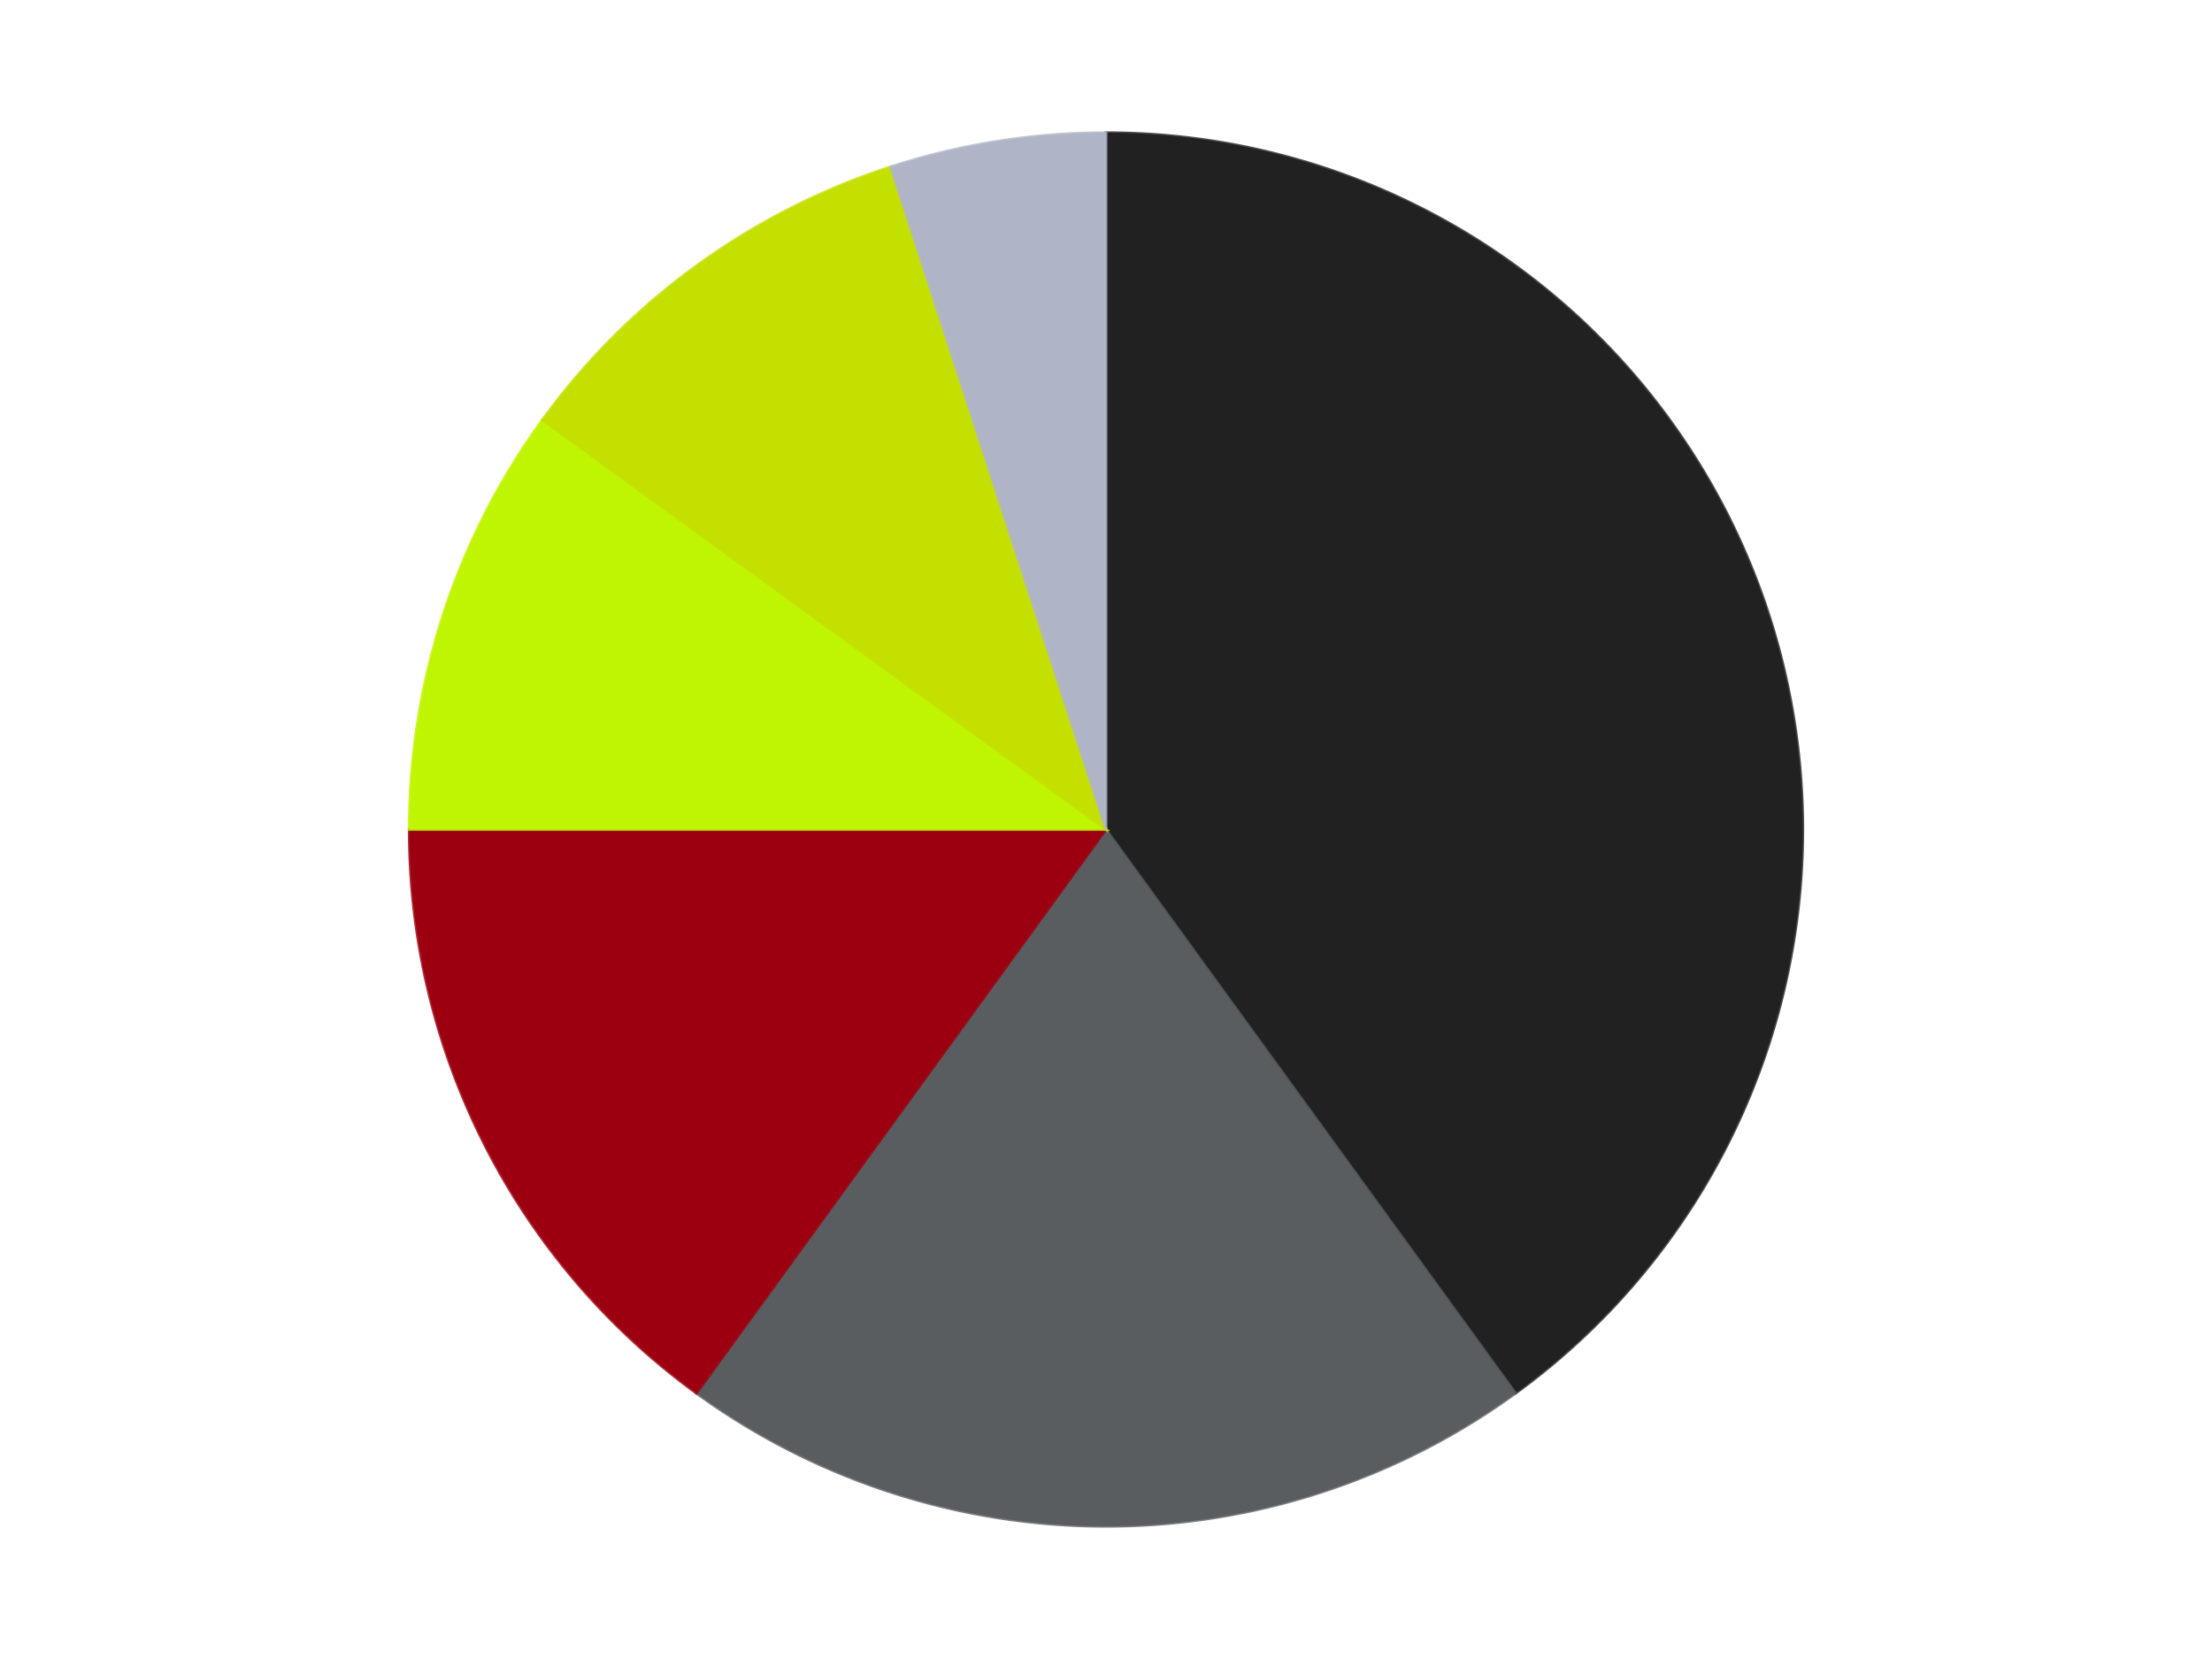<?xml version='1.0' encoding='utf-8'?>
<svg xmlns="http://www.w3.org/2000/svg" xmlns:xlink="http://www.w3.org/1999/xlink" id="chart-34b779e5-361c-4b4d-a14f-a5810414d1a9" class="pygal-chart" viewBox="0 0 800 600"><!--Generated with pygal 3.0.4 (lxml) ©Kozea 2012-2016 on 2024-07-03--><!--http://pygal.org--><!--http://github.com/Kozea/pygal--><defs><style type="text/css">#chart-34b779e5-361c-4b4d-a14f-a5810414d1a9{-webkit-user-select:none;-webkit-font-smoothing:antialiased;font-family:Consolas,"Liberation Mono",Menlo,Courier,monospace}#chart-34b779e5-361c-4b4d-a14f-a5810414d1a9 .title{font-family:Consolas,"Liberation Mono",Menlo,Courier,monospace;font-size:16px}#chart-34b779e5-361c-4b4d-a14f-a5810414d1a9 .legends .legend text{font-family:Consolas,"Liberation Mono",Menlo,Courier,monospace;font-size:14px}#chart-34b779e5-361c-4b4d-a14f-a5810414d1a9 .axis text{font-family:Consolas,"Liberation Mono",Menlo,Courier,monospace;font-size:10px}#chart-34b779e5-361c-4b4d-a14f-a5810414d1a9 .axis text.major{font-family:Consolas,"Liberation Mono",Menlo,Courier,monospace;font-size:10px}#chart-34b779e5-361c-4b4d-a14f-a5810414d1a9 .text-overlay text.value{font-family:Consolas,"Liberation Mono",Menlo,Courier,monospace;font-size:16px}#chart-34b779e5-361c-4b4d-a14f-a5810414d1a9 .text-overlay text.label{font-family:Consolas,"Liberation Mono",Menlo,Courier,monospace;font-size:10px}#chart-34b779e5-361c-4b4d-a14f-a5810414d1a9 .tooltip{font-family:Consolas,"Liberation Mono",Menlo,Courier,monospace;font-size:14px}#chart-34b779e5-361c-4b4d-a14f-a5810414d1a9 text.no_data{font-family:Consolas,"Liberation Mono",Menlo,Courier,monospace;font-size:64px}
#chart-34b779e5-361c-4b4d-a14f-a5810414d1a9{background-color:transparent}#chart-34b779e5-361c-4b4d-a14f-a5810414d1a9 path,#chart-34b779e5-361c-4b4d-a14f-a5810414d1a9 line,#chart-34b779e5-361c-4b4d-a14f-a5810414d1a9 rect,#chart-34b779e5-361c-4b4d-a14f-a5810414d1a9 circle{-webkit-transition:150ms;-moz-transition:150ms;transition:150ms}#chart-34b779e5-361c-4b4d-a14f-a5810414d1a9 .graph &gt; .background{fill:transparent}#chart-34b779e5-361c-4b4d-a14f-a5810414d1a9 .plot &gt; .background{fill:transparent}#chart-34b779e5-361c-4b4d-a14f-a5810414d1a9 .graph{fill:rgba(0,0,0,.87)}#chart-34b779e5-361c-4b4d-a14f-a5810414d1a9 text.no_data{fill:rgba(0,0,0,1)}#chart-34b779e5-361c-4b4d-a14f-a5810414d1a9 .title{fill:rgba(0,0,0,1)}#chart-34b779e5-361c-4b4d-a14f-a5810414d1a9 .legends .legend text{fill:rgba(0,0,0,.87)}#chart-34b779e5-361c-4b4d-a14f-a5810414d1a9 .legends .legend:hover text{fill:rgba(0,0,0,1)}#chart-34b779e5-361c-4b4d-a14f-a5810414d1a9 .axis .line{stroke:rgba(0,0,0,1)}#chart-34b779e5-361c-4b4d-a14f-a5810414d1a9 .axis .guide.line{stroke:rgba(0,0,0,.54)}#chart-34b779e5-361c-4b4d-a14f-a5810414d1a9 .axis .major.line{stroke:rgba(0,0,0,.87)}#chart-34b779e5-361c-4b4d-a14f-a5810414d1a9 .axis text.major{fill:rgba(0,0,0,1)}#chart-34b779e5-361c-4b4d-a14f-a5810414d1a9 .axis.y .guides:hover .guide.line,#chart-34b779e5-361c-4b4d-a14f-a5810414d1a9 .line-graph .axis.x .guides:hover .guide.line,#chart-34b779e5-361c-4b4d-a14f-a5810414d1a9 .stackedline-graph .axis.x .guides:hover .guide.line,#chart-34b779e5-361c-4b4d-a14f-a5810414d1a9 .xy-graph .axis.x .guides:hover .guide.line{stroke:rgba(0,0,0,1)}#chart-34b779e5-361c-4b4d-a14f-a5810414d1a9 .axis .guides:hover text{fill:rgba(0,0,0,1)}#chart-34b779e5-361c-4b4d-a14f-a5810414d1a9 .reactive{fill-opacity:1.0;stroke-opacity:.8;stroke-width:1}#chart-34b779e5-361c-4b4d-a14f-a5810414d1a9 .ci{stroke:rgba(0,0,0,.87)}#chart-34b779e5-361c-4b4d-a14f-a5810414d1a9 .reactive.active,#chart-34b779e5-361c-4b4d-a14f-a5810414d1a9 .active .reactive{fill-opacity:0.6;stroke-opacity:.9;stroke-width:4}#chart-34b779e5-361c-4b4d-a14f-a5810414d1a9 .ci .reactive.active{stroke-width:1.5}#chart-34b779e5-361c-4b4d-a14f-a5810414d1a9 .series text{fill:rgba(0,0,0,1)}#chart-34b779e5-361c-4b4d-a14f-a5810414d1a9 .tooltip rect{fill:transparent;stroke:rgba(0,0,0,1);-webkit-transition:opacity 150ms;-moz-transition:opacity 150ms;transition:opacity 150ms}#chart-34b779e5-361c-4b4d-a14f-a5810414d1a9 .tooltip .label{fill:rgba(0,0,0,.87)}#chart-34b779e5-361c-4b4d-a14f-a5810414d1a9 .tooltip .label{fill:rgba(0,0,0,.87)}#chart-34b779e5-361c-4b4d-a14f-a5810414d1a9 .tooltip .legend{font-size:.8em;fill:rgba(0,0,0,.54)}#chart-34b779e5-361c-4b4d-a14f-a5810414d1a9 .tooltip .x_label{font-size:.6em;fill:rgba(0,0,0,1)}#chart-34b779e5-361c-4b4d-a14f-a5810414d1a9 .tooltip .xlink{font-size:.5em;text-decoration:underline}#chart-34b779e5-361c-4b4d-a14f-a5810414d1a9 .tooltip .value{font-size:1.5em}#chart-34b779e5-361c-4b4d-a14f-a5810414d1a9 .bound{font-size:.5em}#chart-34b779e5-361c-4b4d-a14f-a5810414d1a9 .max-value{font-size:.75em;fill:rgba(0,0,0,.54)}#chart-34b779e5-361c-4b4d-a14f-a5810414d1a9 .map-element{fill:transparent;stroke:rgba(0,0,0,.54) !important}#chart-34b779e5-361c-4b4d-a14f-a5810414d1a9 .map-element .reactive{fill-opacity:inherit;stroke-opacity:inherit}#chart-34b779e5-361c-4b4d-a14f-a5810414d1a9 .color-0,#chart-34b779e5-361c-4b4d-a14f-a5810414d1a9 .color-0 a:visited{stroke:#F44336;fill:#F44336}#chart-34b779e5-361c-4b4d-a14f-a5810414d1a9 .color-1,#chart-34b779e5-361c-4b4d-a14f-a5810414d1a9 .color-1 a:visited{stroke:#3F51B5;fill:#3F51B5}#chart-34b779e5-361c-4b4d-a14f-a5810414d1a9 .color-2,#chart-34b779e5-361c-4b4d-a14f-a5810414d1a9 .color-2 a:visited{stroke:#009688;fill:#009688}#chart-34b779e5-361c-4b4d-a14f-a5810414d1a9 .color-3,#chart-34b779e5-361c-4b4d-a14f-a5810414d1a9 .color-3 a:visited{stroke:#FFC107;fill:#FFC107}#chart-34b779e5-361c-4b4d-a14f-a5810414d1a9 .color-4,#chart-34b779e5-361c-4b4d-a14f-a5810414d1a9 .color-4 a:visited{stroke:#FF5722;fill:#FF5722}#chart-34b779e5-361c-4b4d-a14f-a5810414d1a9 .color-5,#chart-34b779e5-361c-4b4d-a14f-a5810414d1a9 .color-5 a:visited{stroke:#9C27B0;fill:#9C27B0}#chart-34b779e5-361c-4b4d-a14f-a5810414d1a9 .text-overlay .color-0 text{fill:black}#chart-34b779e5-361c-4b4d-a14f-a5810414d1a9 .text-overlay .color-1 text{fill:black}#chart-34b779e5-361c-4b4d-a14f-a5810414d1a9 .text-overlay .color-2 text{fill:black}#chart-34b779e5-361c-4b4d-a14f-a5810414d1a9 .text-overlay .color-3 text{fill:black}#chart-34b779e5-361c-4b4d-a14f-a5810414d1a9 .text-overlay .color-4 text{fill:black}#chart-34b779e5-361c-4b4d-a14f-a5810414d1a9 .text-overlay .color-5 text{fill:black}
#chart-34b779e5-361c-4b4d-a14f-a5810414d1a9 text.no_data{text-anchor:middle}#chart-34b779e5-361c-4b4d-a14f-a5810414d1a9 .guide.line{fill:none}#chart-34b779e5-361c-4b4d-a14f-a5810414d1a9 .centered{text-anchor:middle}#chart-34b779e5-361c-4b4d-a14f-a5810414d1a9 .title{text-anchor:middle}#chart-34b779e5-361c-4b4d-a14f-a5810414d1a9 .legends .legend text{fill-opacity:1}#chart-34b779e5-361c-4b4d-a14f-a5810414d1a9 .axis.x text{text-anchor:middle}#chart-34b779e5-361c-4b4d-a14f-a5810414d1a9 .axis.x:not(.web) text[transform]{text-anchor:start}#chart-34b779e5-361c-4b4d-a14f-a5810414d1a9 .axis.x:not(.web) text[transform].backwards{text-anchor:end}#chart-34b779e5-361c-4b4d-a14f-a5810414d1a9 .axis.y text{text-anchor:end}#chart-34b779e5-361c-4b4d-a14f-a5810414d1a9 .axis.y text[transform].backwards{text-anchor:start}#chart-34b779e5-361c-4b4d-a14f-a5810414d1a9 .axis.y2 text{text-anchor:start}#chart-34b779e5-361c-4b4d-a14f-a5810414d1a9 .axis.y2 text[transform].backwards{text-anchor:end}#chart-34b779e5-361c-4b4d-a14f-a5810414d1a9 .axis .guide.line{stroke-dasharray:4,4;stroke:black}#chart-34b779e5-361c-4b4d-a14f-a5810414d1a9 .axis .major.guide.line{stroke-dasharray:6,6;stroke:black}#chart-34b779e5-361c-4b4d-a14f-a5810414d1a9 .horizontal .axis.y .guide.line,#chart-34b779e5-361c-4b4d-a14f-a5810414d1a9 .horizontal .axis.y2 .guide.line,#chart-34b779e5-361c-4b4d-a14f-a5810414d1a9 .vertical .axis.x .guide.line{opacity:0}#chart-34b779e5-361c-4b4d-a14f-a5810414d1a9 .horizontal .axis.always_show .guide.line,#chart-34b779e5-361c-4b4d-a14f-a5810414d1a9 .vertical .axis.always_show .guide.line{opacity:1 !important}#chart-34b779e5-361c-4b4d-a14f-a5810414d1a9 .axis.y .guides:hover .guide.line,#chart-34b779e5-361c-4b4d-a14f-a5810414d1a9 .axis.y2 .guides:hover .guide.line,#chart-34b779e5-361c-4b4d-a14f-a5810414d1a9 .axis.x .guides:hover .guide.line{opacity:1}#chart-34b779e5-361c-4b4d-a14f-a5810414d1a9 .axis .guides:hover text{opacity:1}#chart-34b779e5-361c-4b4d-a14f-a5810414d1a9 .nofill{fill:none}#chart-34b779e5-361c-4b4d-a14f-a5810414d1a9 .subtle-fill{fill-opacity:.2}#chart-34b779e5-361c-4b4d-a14f-a5810414d1a9 .dot{stroke-width:1px;fill-opacity:1;stroke-opacity:1}#chart-34b779e5-361c-4b4d-a14f-a5810414d1a9 .dot.active{stroke-width:5px}#chart-34b779e5-361c-4b4d-a14f-a5810414d1a9 .dot.negative{fill:transparent}#chart-34b779e5-361c-4b4d-a14f-a5810414d1a9 text,#chart-34b779e5-361c-4b4d-a14f-a5810414d1a9 tspan{stroke:none !important}#chart-34b779e5-361c-4b4d-a14f-a5810414d1a9 .series text.active{opacity:1}#chart-34b779e5-361c-4b4d-a14f-a5810414d1a9 .tooltip rect{fill-opacity:.95;stroke-width:.5}#chart-34b779e5-361c-4b4d-a14f-a5810414d1a9 .tooltip text{fill-opacity:1}#chart-34b779e5-361c-4b4d-a14f-a5810414d1a9 .showable{visibility:hidden}#chart-34b779e5-361c-4b4d-a14f-a5810414d1a9 .showable.shown{visibility:visible}#chart-34b779e5-361c-4b4d-a14f-a5810414d1a9 .gauge-background{fill:rgba(229,229,229,1);stroke:none}#chart-34b779e5-361c-4b4d-a14f-a5810414d1a9 .bg-lines{stroke:transparent;stroke-width:2px}</style><script type="text/javascript">window.pygal = window.pygal || {};window.pygal.config = window.pygal.config || {};window.pygal.config['34b779e5-361c-4b4d-a14f-a5810414d1a9'] = {"allow_interruptions": false, "box_mode": "extremes", "classes": ["pygal-chart"], "css": ["file://style.css", "file://graph.css"], "defs": [], "disable_xml_declaration": false, "dots_size": 2.5, "dynamic_print_values": false, "explicit_size": false, "fill": false, "force_uri_protocol": "https", "formatter": null, "half_pie": false, "height": 600, "include_x_axis": false, "inner_radius": 0, "interpolate": null, "interpolation_parameters": {}, "interpolation_precision": 250, "inverse_y_axis": false, "js": ["//kozea.github.io/pygal.js/2.0.x/pygal-tooltips.min.js"], "legend_at_bottom": false, "legend_at_bottom_columns": null, "legend_box_size": 12, "logarithmic": false, "margin": 20, "margin_bottom": null, "margin_left": null, "margin_right": null, "margin_top": null, "max_scale": 16, "min_scale": 4, "missing_value_fill_truncation": "x", "no_data_text": "No data", "no_prefix": false, "order_min": null, "pretty_print": false, "print_labels": false, "print_values": false, "print_values_position": "center", "print_zeroes": true, "range": null, "rounded_bars": null, "secondary_range": null, "show_dots": true, "show_legend": false, "show_minor_x_labels": true, "show_minor_y_labels": true, "show_only_major_dots": false, "show_x_guides": false, "show_x_labels": true, "show_y_guides": true, "show_y_labels": true, "spacing": 10, "stack_from_top": false, "strict": false, "stroke": true, "stroke_style": null, "style": {"background": "transparent", "ci_colors": [], "colors": ["#F44336", "#3F51B5", "#009688", "#FFC107", "#FF5722", "#9C27B0", "#03A9F4", "#8BC34A", "#FF9800", "#E91E63", "#2196F3", "#4CAF50", "#FFEB3B", "#673AB7", "#00BCD4", "#CDDC39", "#9E9E9E", "#607D8B"], "dot_opacity": "1", "font_family": "Consolas, \"Liberation Mono\", Menlo, Courier, monospace", "foreground": "rgba(0, 0, 0, .87)", "foreground_strong": "rgba(0, 0, 0, 1)", "foreground_subtle": "rgba(0, 0, 0, .54)", "guide_stroke_color": "black", "guide_stroke_dasharray": "4,4", "label_font_family": "Consolas, \"Liberation Mono\", Menlo, Courier, monospace", "label_font_size": 10, "legend_font_family": "Consolas, \"Liberation Mono\", Menlo, Courier, monospace", "legend_font_size": 14, "major_guide_stroke_color": "black", "major_guide_stroke_dasharray": "6,6", "major_label_font_family": "Consolas, \"Liberation Mono\", Menlo, Courier, monospace", "major_label_font_size": 10, "no_data_font_family": "Consolas, \"Liberation Mono\", Menlo, Courier, monospace", "no_data_font_size": 64, "opacity": "1.0", "opacity_hover": "0.6", "plot_background": "transparent", "stroke_opacity": ".8", "stroke_opacity_hover": ".9", "stroke_width": "1", "stroke_width_hover": "4", "title_font_family": "Consolas, \"Liberation Mono\", Menlo, Courier, monospace", "title_font_size": 16, "tooltip_font_family": "Consolas, \"Liberation Mono\", Menlo, Courier, monospace", "tooltip_font_size": 14, "transition": "150ms", "value_background": "rgba(229, 229, 229, 1)", "value_colors": [], "value_font_family": "Consolas, \"Liberation Mono\", Menlo, Courier, monospace", "value_font_size": 16, "value_label_font_family": "Consolas, \"Liberation Mono\", Menlo, Courier, monospace", "value_label_font_size": 10}, "title": null, "tooltip_border_radius": 0, "tooltip_fancy_mode": true, "truncate_label": null, "truncate_legend": null, "width": 800, "x_label_rotation": 0, "x_labels": null, "x_labels_major": null, "x_labels_major_count": null, "x_labels_major_every": null, "x_title": null, "xrange": null, "y_label_rotation": 0, "y_labels": null, "y_labels_major": null, "y_labels_major_count": null, "y_labels_major_every": null, "y_title": null, "zero": 0, "legends": ["Black", "Dark Bluish Gray", "Trans-Red", "Trans-Neon Green", "Lime", "Light Bluish Gray"]}</script><script type="text/javascript" xlink:href="https://kozea.github.io/pygal.js/2.0.x/pygal-tooltips.min.js"/></defs><title>Pygal</title><g class="graph pie-graph vertical"><rect x="0" y="0" width="800" height="600" class="background"/><g transform="translate(20, 20)" class="plot"><rect x="0" y="0" width="760" height="560" class="background"/><g class="series serie-0 color-0"><g class="slices"><g class="slice" style="fill: #212121; stroke: #212121"><path d="M380 28 A252 252 0 0 1 528.122 483.872 L380 280 A0 0 0 0 0 380 280 z" class="slice reactive tooltip-trigger"/><desc class="value">8</desc><desc class="x centered">499.83312105318936</desc><desc class="y centered">241.0638587087566</desc></g></g></g><g class="series serie-1 color-1"><g class="slices"><g class="slice" style="fill: #595D60; stroke: #595D60"><path d="M528.122 483.872 A252 252 0 0 1 231.878 483.872 L380 280 A0 0 0 0 0 380 280 z" class="slice reactive tooltip-trigger"/><desc class="value">4</desc><desc class="x centered">380.0</desc><desc class="y centered">406.0</desc></g></g></g><g class="series serie-2 color-2"><g class="slices"><g class="slice" style="fill: #9C0010; stroke: #9C0010"><path d="M231.878 483.872 A252 252 0 0 1 128 280 L380 280 A0 0 0 0 0 380 280 z" class="slice reactive tooltip-trigger"/><desc class="value">3</desc><desc class="x centered">267.7331779522657</desc><desc class="y centered">337.2028029671829</desc></g></g></g><g class="series serie-3 color-3"><g class="slices"><g class="slice" style="fill: #C0F500; stroke: #C0F500"><path d="M128 280 A252 252 0 0 1 176.128 131.878 L380 280 A0 0 0 0 0 380 280 z" class="slice reactive tooltip-trigger"/><desc class="value">2</desc><desc class="x centered">260.16687894681064</desc><desc class="y centered">241.06385870875664</desc></g></g></g><g class="series serie-4 color-4"><g class="slices"><g class="slice" style="fill: #C4E000; stroke: #C4E000"><path d="M176.128 131.878 A252 252 0 0 1 302.128 40.334 L380 280 A0 0 0 0 0 380 280 z" class="slice reactive tooltip-trigger"/><desc class="value">2</desc><desc class="x centered">305.93905821114834</desc><desc class="y centered">178.06385870875664</desc></g></g></g><g class="series serie-5 color-5"><g class="slices"><g class="slice" style="fill: #AFB5C7; stroke: #AFB5C7"><path d="M302.128 40.334 A252 252 0 0 1 380 28 L380 280 A0 0 0 0 0 380 280 z" class="slice reactive tooltip-trigger"/><desc class="value">1</desc><desc class="x centered">360.2892574049309</desc><desc class="y centered">155.55126908501265</desc></g></g></g></g><g class="titles"/><g transform="translate(20, 20)" class="plot overlay"><g class="series serie-0 color-0"/><g class="series serie-1 color-1"/><g class="series serie-2 color-2"/><g class="series serie-3 color-3"/><g class="series serie-4 color-4"/><g class="series serie-5 color-5"/></g><g transform="translate(20, 20)" class="plot text-overlay"><g class="series serie-0 color-0"/><g class="series serie-1 color-1"/><g class="series serie-2 color-2"/><g class="series serie-3 color-3"/><g class="series serie-4 color-4"/><g class="series serie-5 color-5"/></g><g transform="translate(20, 20)" class="plot tooltip-overlay"><g transform="translate(0 0)" style="opacity: 0" class="tooltip"><rect rx="0" ry="0" width="0" height="0" class="tooltip-box"/><g class="text"/></g></g></g></svg>